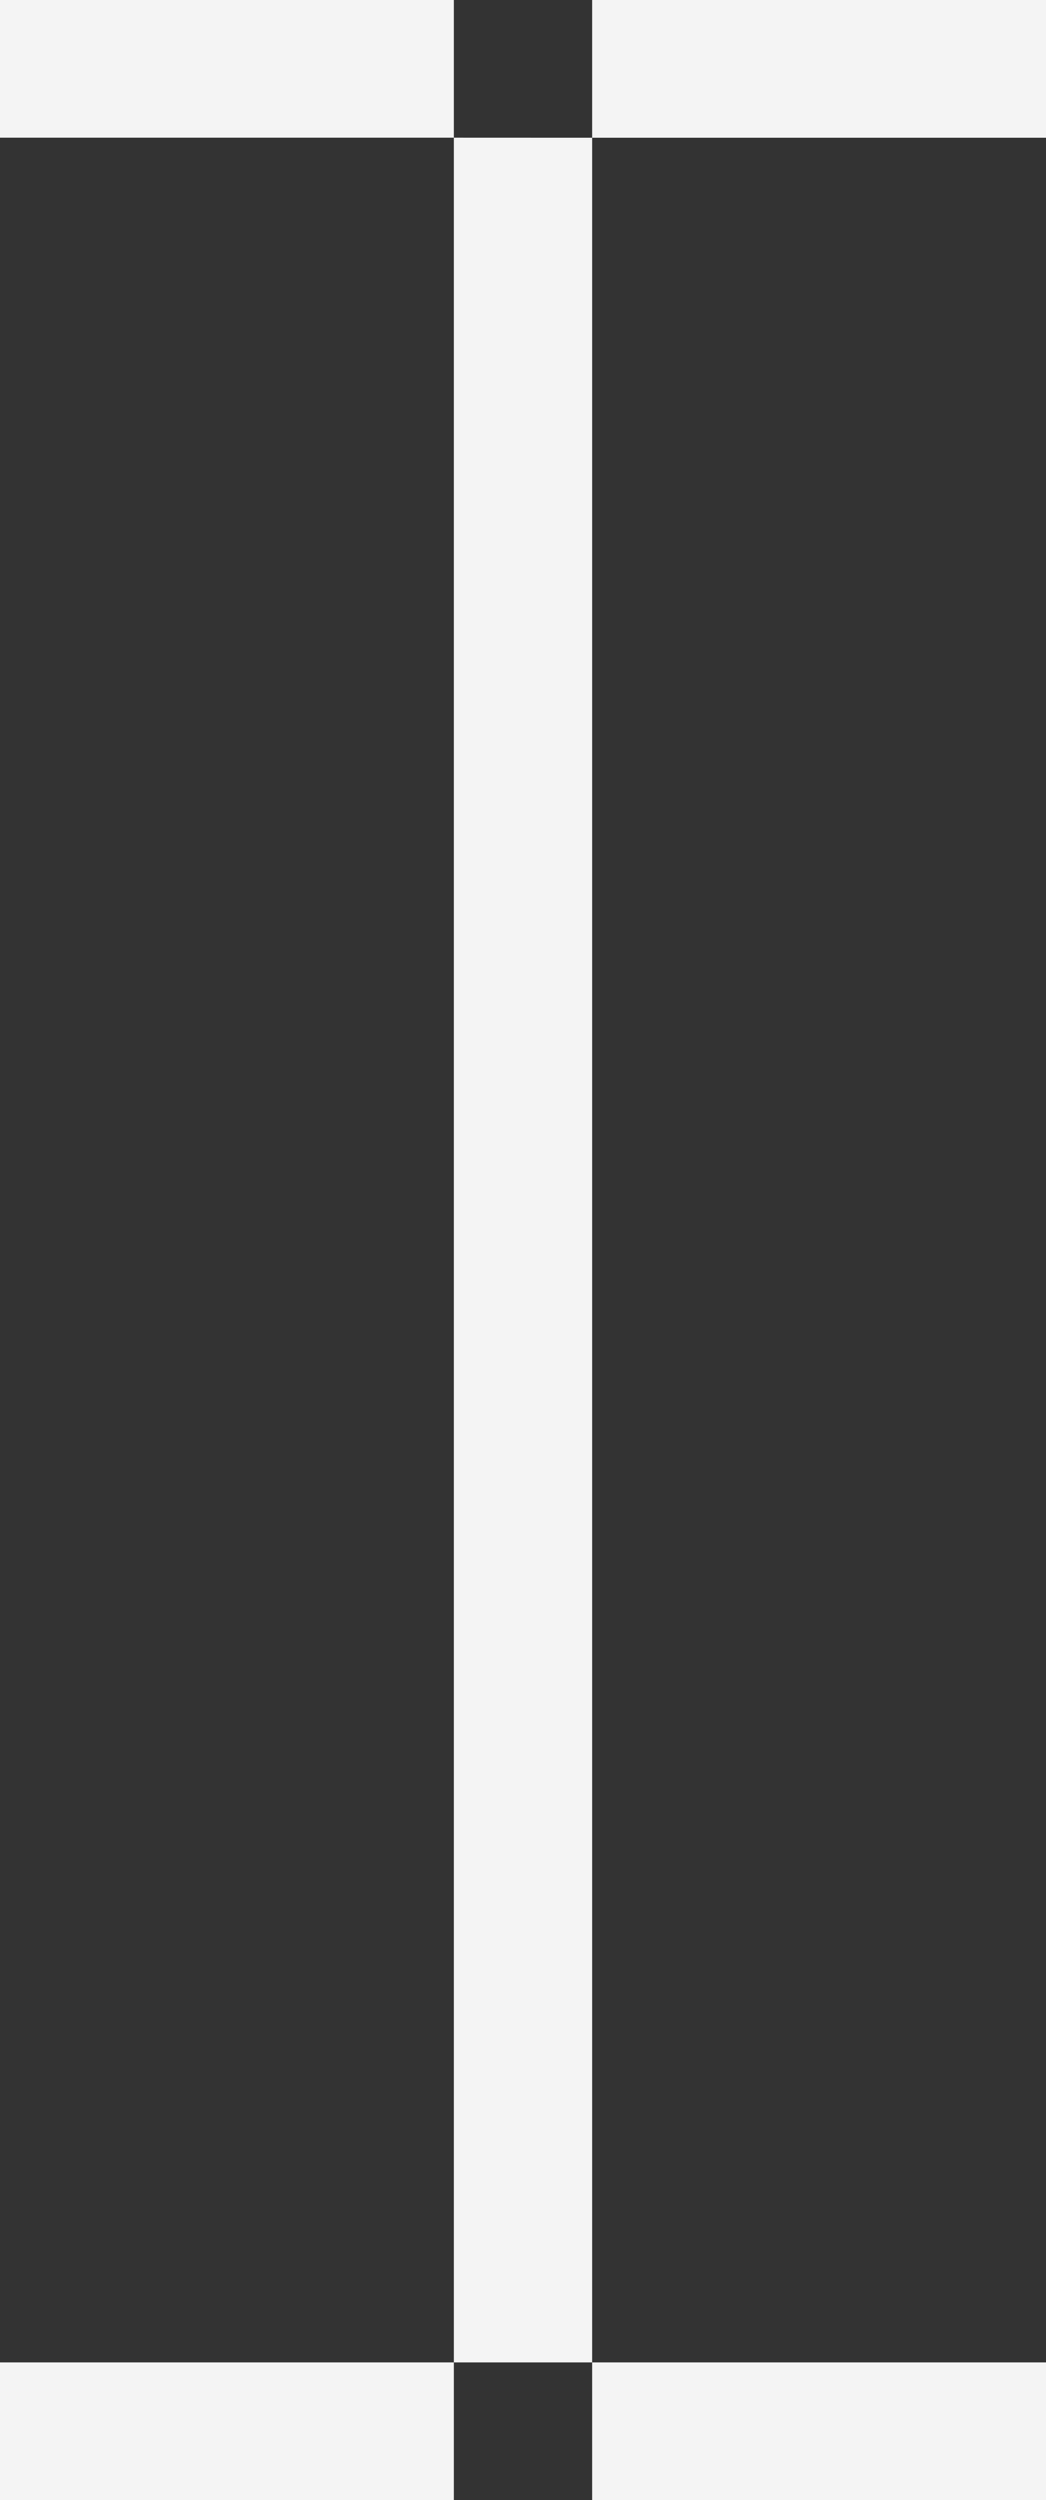 <svg width="18" height="43" viewBox="0 0 18 43" fill="none" xmlns="http://www.w3.org/2000/svg">
<rect x="0" y="0" width="18" height="43" fill="#333333" stroke="none"/>
<path d="M0 40.632H7.81V43H0V40.632Z" fill="#F4F4F4"/>
<path d="M0 0H7.81V2.368H0V0Z" fill="#F4F4F4"/>
<path d="M10.19 40.632H18V43H10.19V40.632Z" fill="#F4F4F4"/>
<path d="M10.19 0H18V2.369H10.19V0Z" fill="#F4F4F4"/>
<path d="M7.81 2.368L10.19 2.369V40.632L7.81 40.632V2.368Z" fill="#F4F4F4"/>
</svg>

